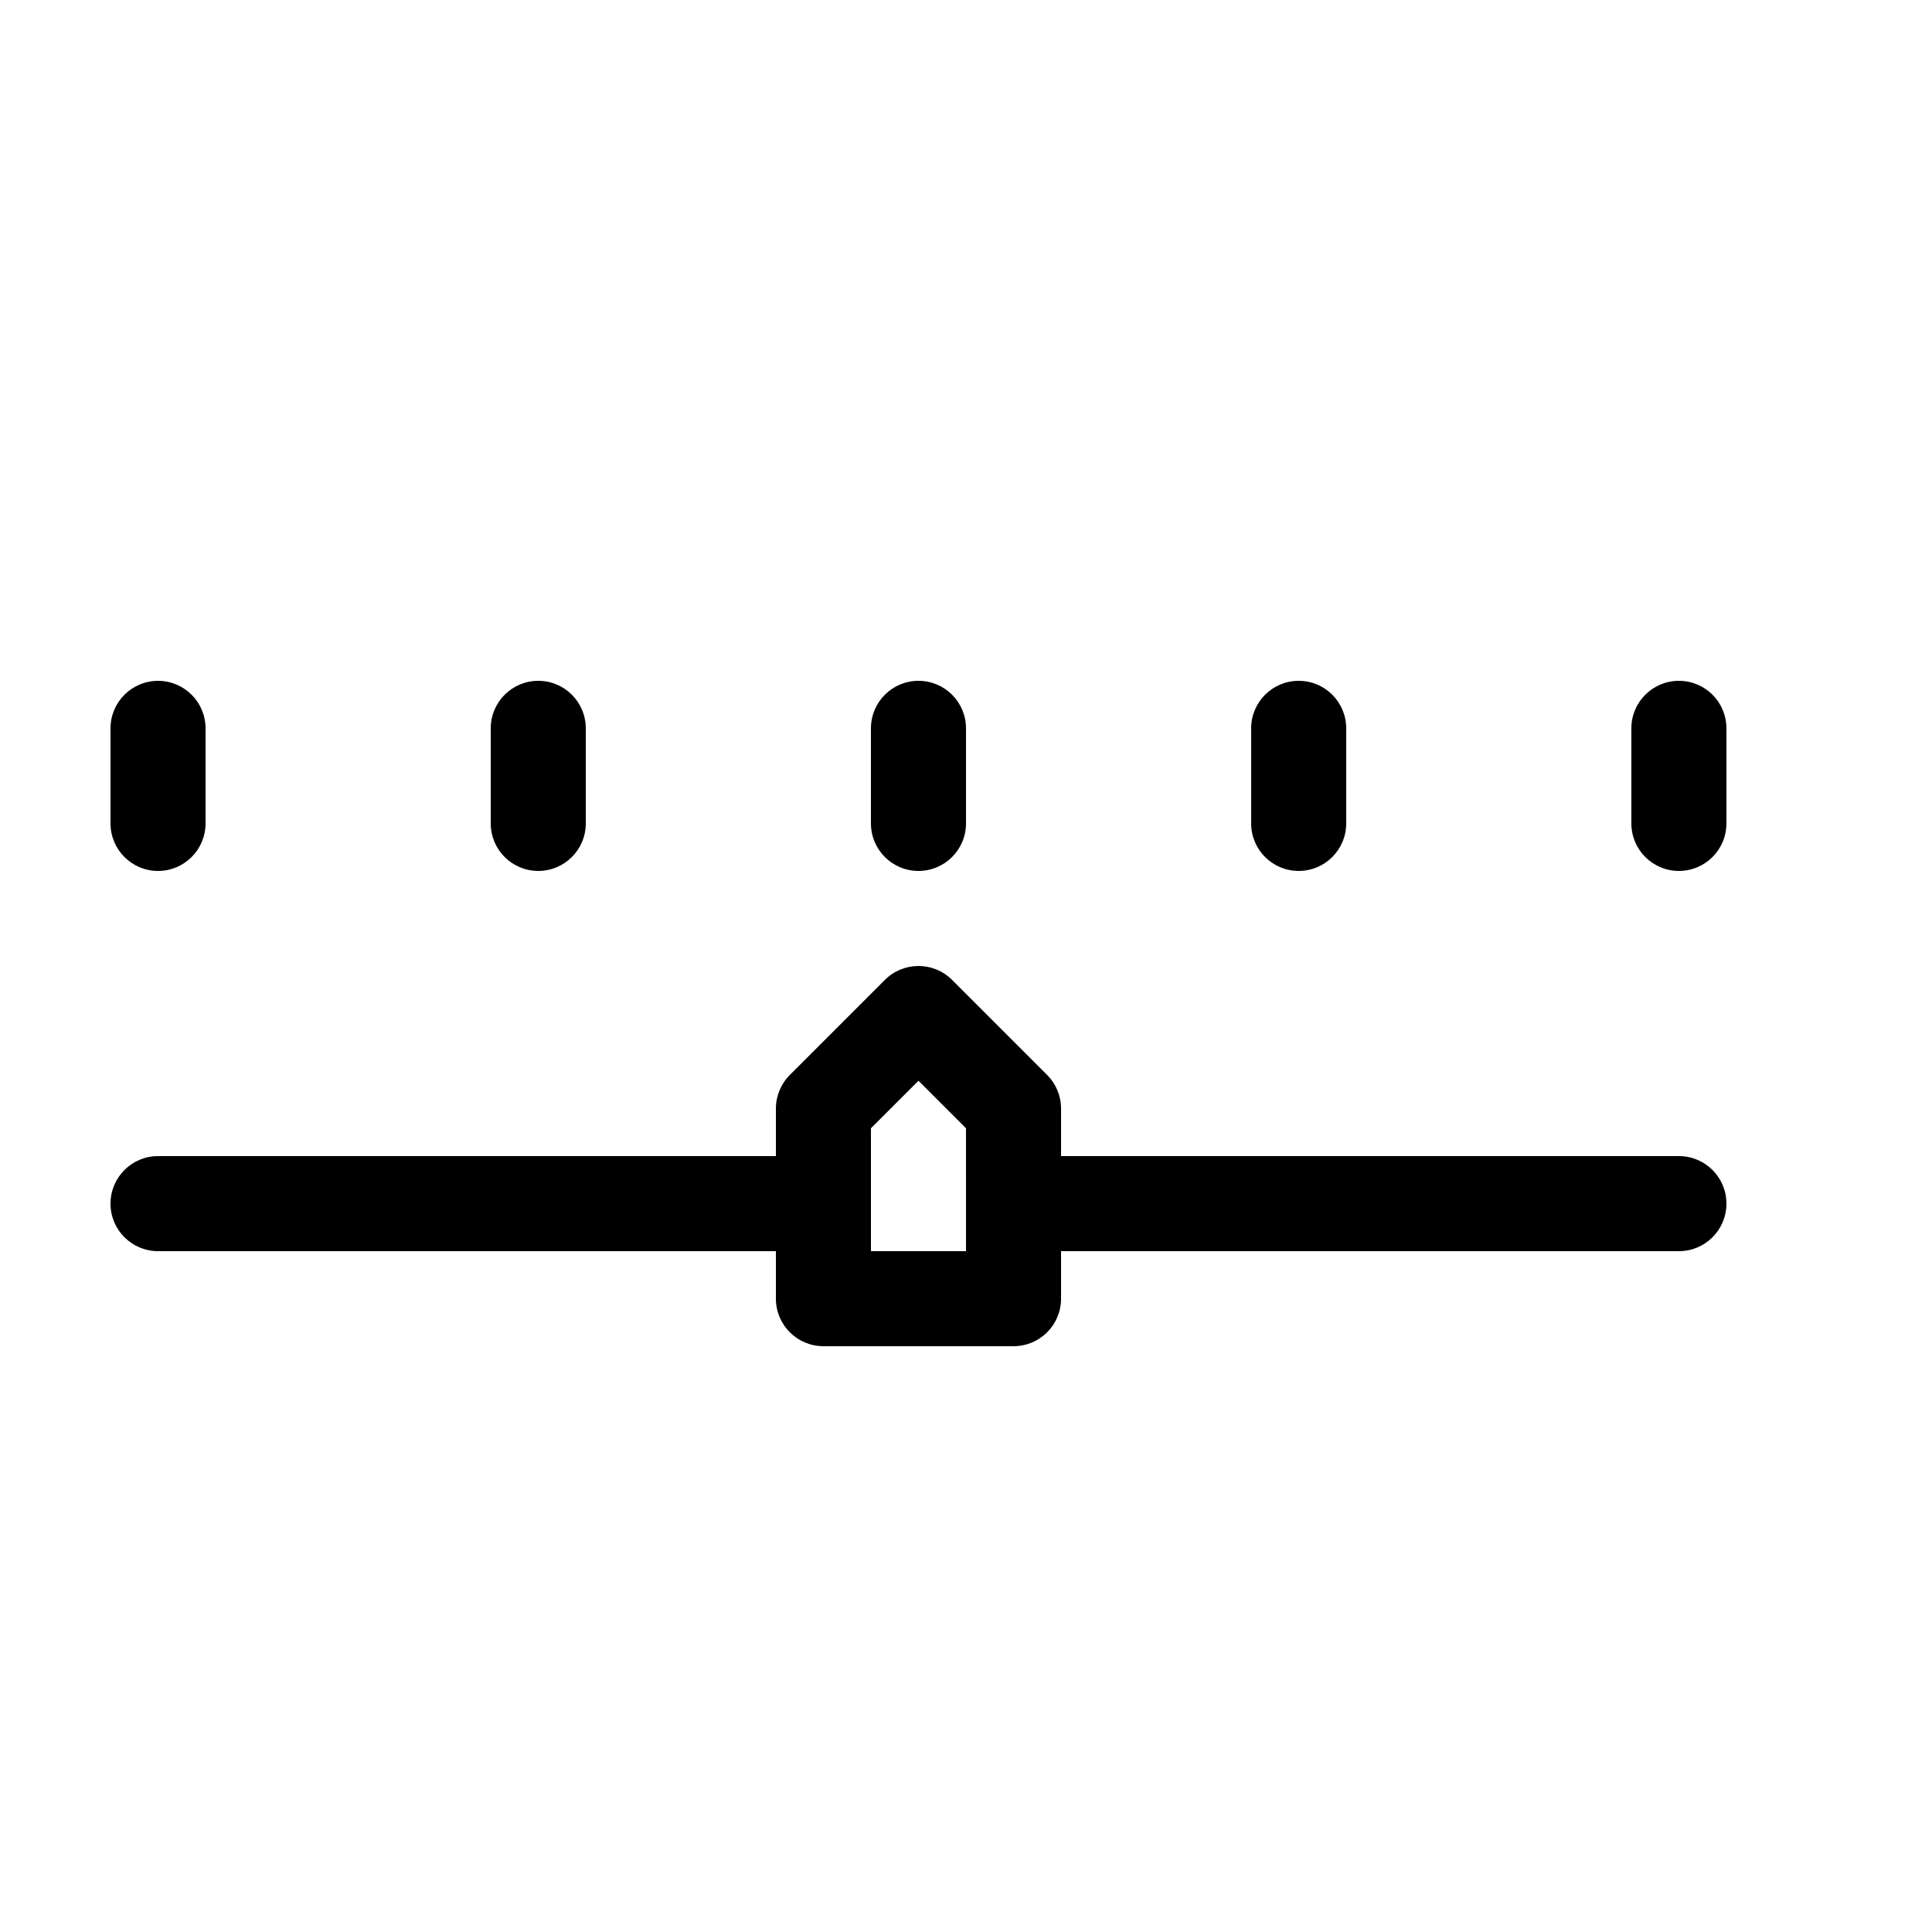 <?xml version="1.0" encoding="UTF-8"?>
<!-- Uploaded to: SVG Repo, www.svgrepo.com, Generator: SVG Repo Mixer Tools -->
<svg fill="#000000" width="800px" height="800px" version="1.1" viewBox="144 144 512 512" xmlns="http://www.w3.org/2000/svg">
 <g>
  <path d="m185.88 475.57h163.74v12.594c0 6.957 5.637 12.594 12.594 12.594h50.383c6.957 0 12.594-5.637 12.594-12.594v-12.594h163.74c6.957 0 12.594-5.637 12.594-12.594 0.004-6.961-5.637-12.598-12.594-12.598h-163.74v-12.594c0-3.34-1.328-6.543-3.688-8.906l-25.191-25.191c-4.922-4.922-12.891-4.922-17.809 0l-25.191 25.191c-2.359 2.359-3.691 5.566-3.691 8.906v12.594h-163.74c-6.957 0-12.594 5.637-12.594 12.598 0 6.957 5.637 12.594 12.594 12.594zm188.93-32.566 12.594-12.594 12.594 12.594 0.004 32.566h-25.191z"/>
  <path d="m299.24 362.21v-25.191c0-6.957-5.637-12.594-12.594-12.594-6.961 0-12.598 5.641-12.598 12.598v25.191c0 6.957 5.637 12.594 12.594 12.594s12.598-5.637 12.598-12.598z"/>
  <path d="m185.88 374.81c6.957 0 12.594-5.637 12.594-12.594v-25.191c0-6.957-5.637-12.594-12.594-12.594-6.957-0.004-12.594 5.637-12.594 12.594v25.191c0 6.957 5.637 12.594 12.594 12.594z"/>
  <path d="m400 362.21v-25.191c0-6.957-5.637-12.594-12.594-12.594-6.961 0-12.598 5.641-12.598 12.598v25.191c0 6.957 5.637 12.594 12.594 12.594 6.957 0 12.598-5.637 12.598-12.598z"/>
  <path d="m500.76 362.21v-25.191c0-6.957-5.637-12.594-12.594-12.594-6.961 0-12.598 5.641-12.598 12.598v25.191c0 6.957 5.637 12.594 12.594 12.594 6.957 0 12.598-5.637 12.598-12.598z"/>
  <path d="m601.52 362.21v-25.191c0-6.957-5.637-12.594-12.594-12.594-6.961 0-12.598 5.641-12.598 12.598v25.191c0 6.957 5.637 12.594 12.594 12.594s12.598-5.637 12.598-12.598z"/>
 </g>
</svg>